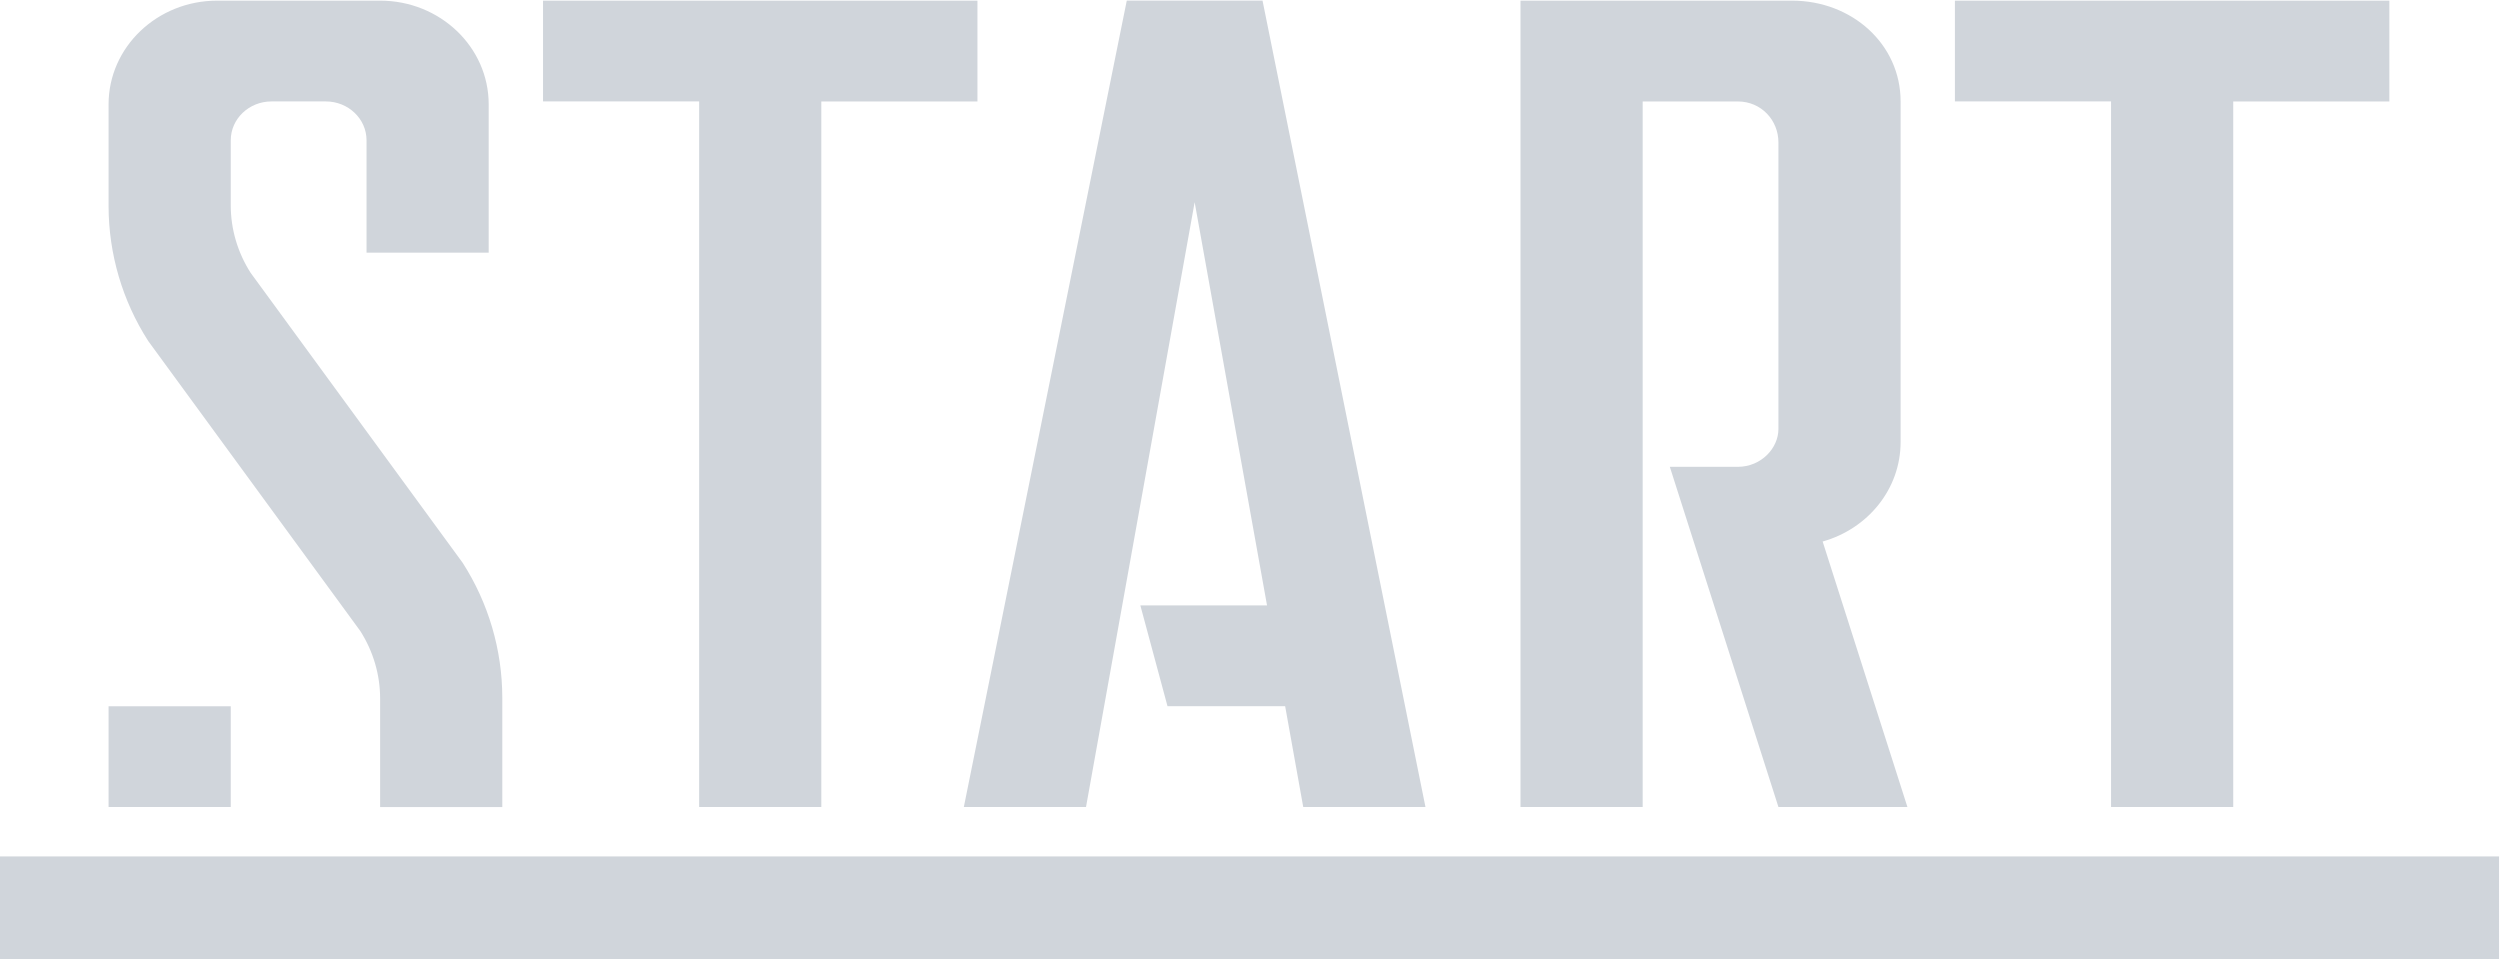 <svg width="86" height="33" viewBox="0 0 86 33" fill="none" xmlns="http://www.w3.org/2000/svg">
<path fill-rule="evenodd" clip-rule="evenodd" d="M0 33H85.967V29.461H0V33Z" fill="#D0D5DB"/>
<path fill-rule="evenodd" clip-rule="evenodd" d="M67.249 0.022V3.489H72.62V27.76H76.823V3.49H82.194V0.022H67.249ZM62.699 18.628C64.249 18.194 65.381 16.827 65.381 15.206V3.49C65.381 1.52 63.709 0.022 61.645 0.022H52.305V27.76H56.508V3.49H59.777C60.593 3.49 61.178 4.14 61.178 4.899V14.759C61.178 15.409 60.593 16.059 59.777 16.059H57.442L61.178 27.761H65.615L62.699 18.628ZM49.036 27.761L43.431 0.021H38.761L33.156 27.76H37.359L41.096 6.956L43.586 20.826H39.228L40.162 24.293H44.209L44.831 27.76L49.036 27.761ZM18.68 0.022V3.489H24.051V27.76H28.253V3.49H33.624V0.022H18.68ZM17.279 27.764H13.076V24.026C13.076 23.21 12.84 22.407 12.395 21.708L5.098 11.73C4.21 10.345 3.738 8.737 3.735 7.093V3.589C3.735 1.619 5.409 0.022 7.472 0.022H13.075C15.139 0.022 16.811 1.619 16.811 3.589V8.691H12.609V4.826C12.609 4.088 11.981 3.489 11.207 3.489H9.34C8.566 3.489 7.938 4.088 7.938 4.826V7.064C7.938 7.882 8.174 8.684 8.62 9.383L15.916 19.361C16.804 20.746 17.277 22.354 17.279 23.998V27.763V27.764ZM3.735 27.761H7.938V24.295H3.735V27.761Z" fill="#D0D5DB"/>
</svg>
